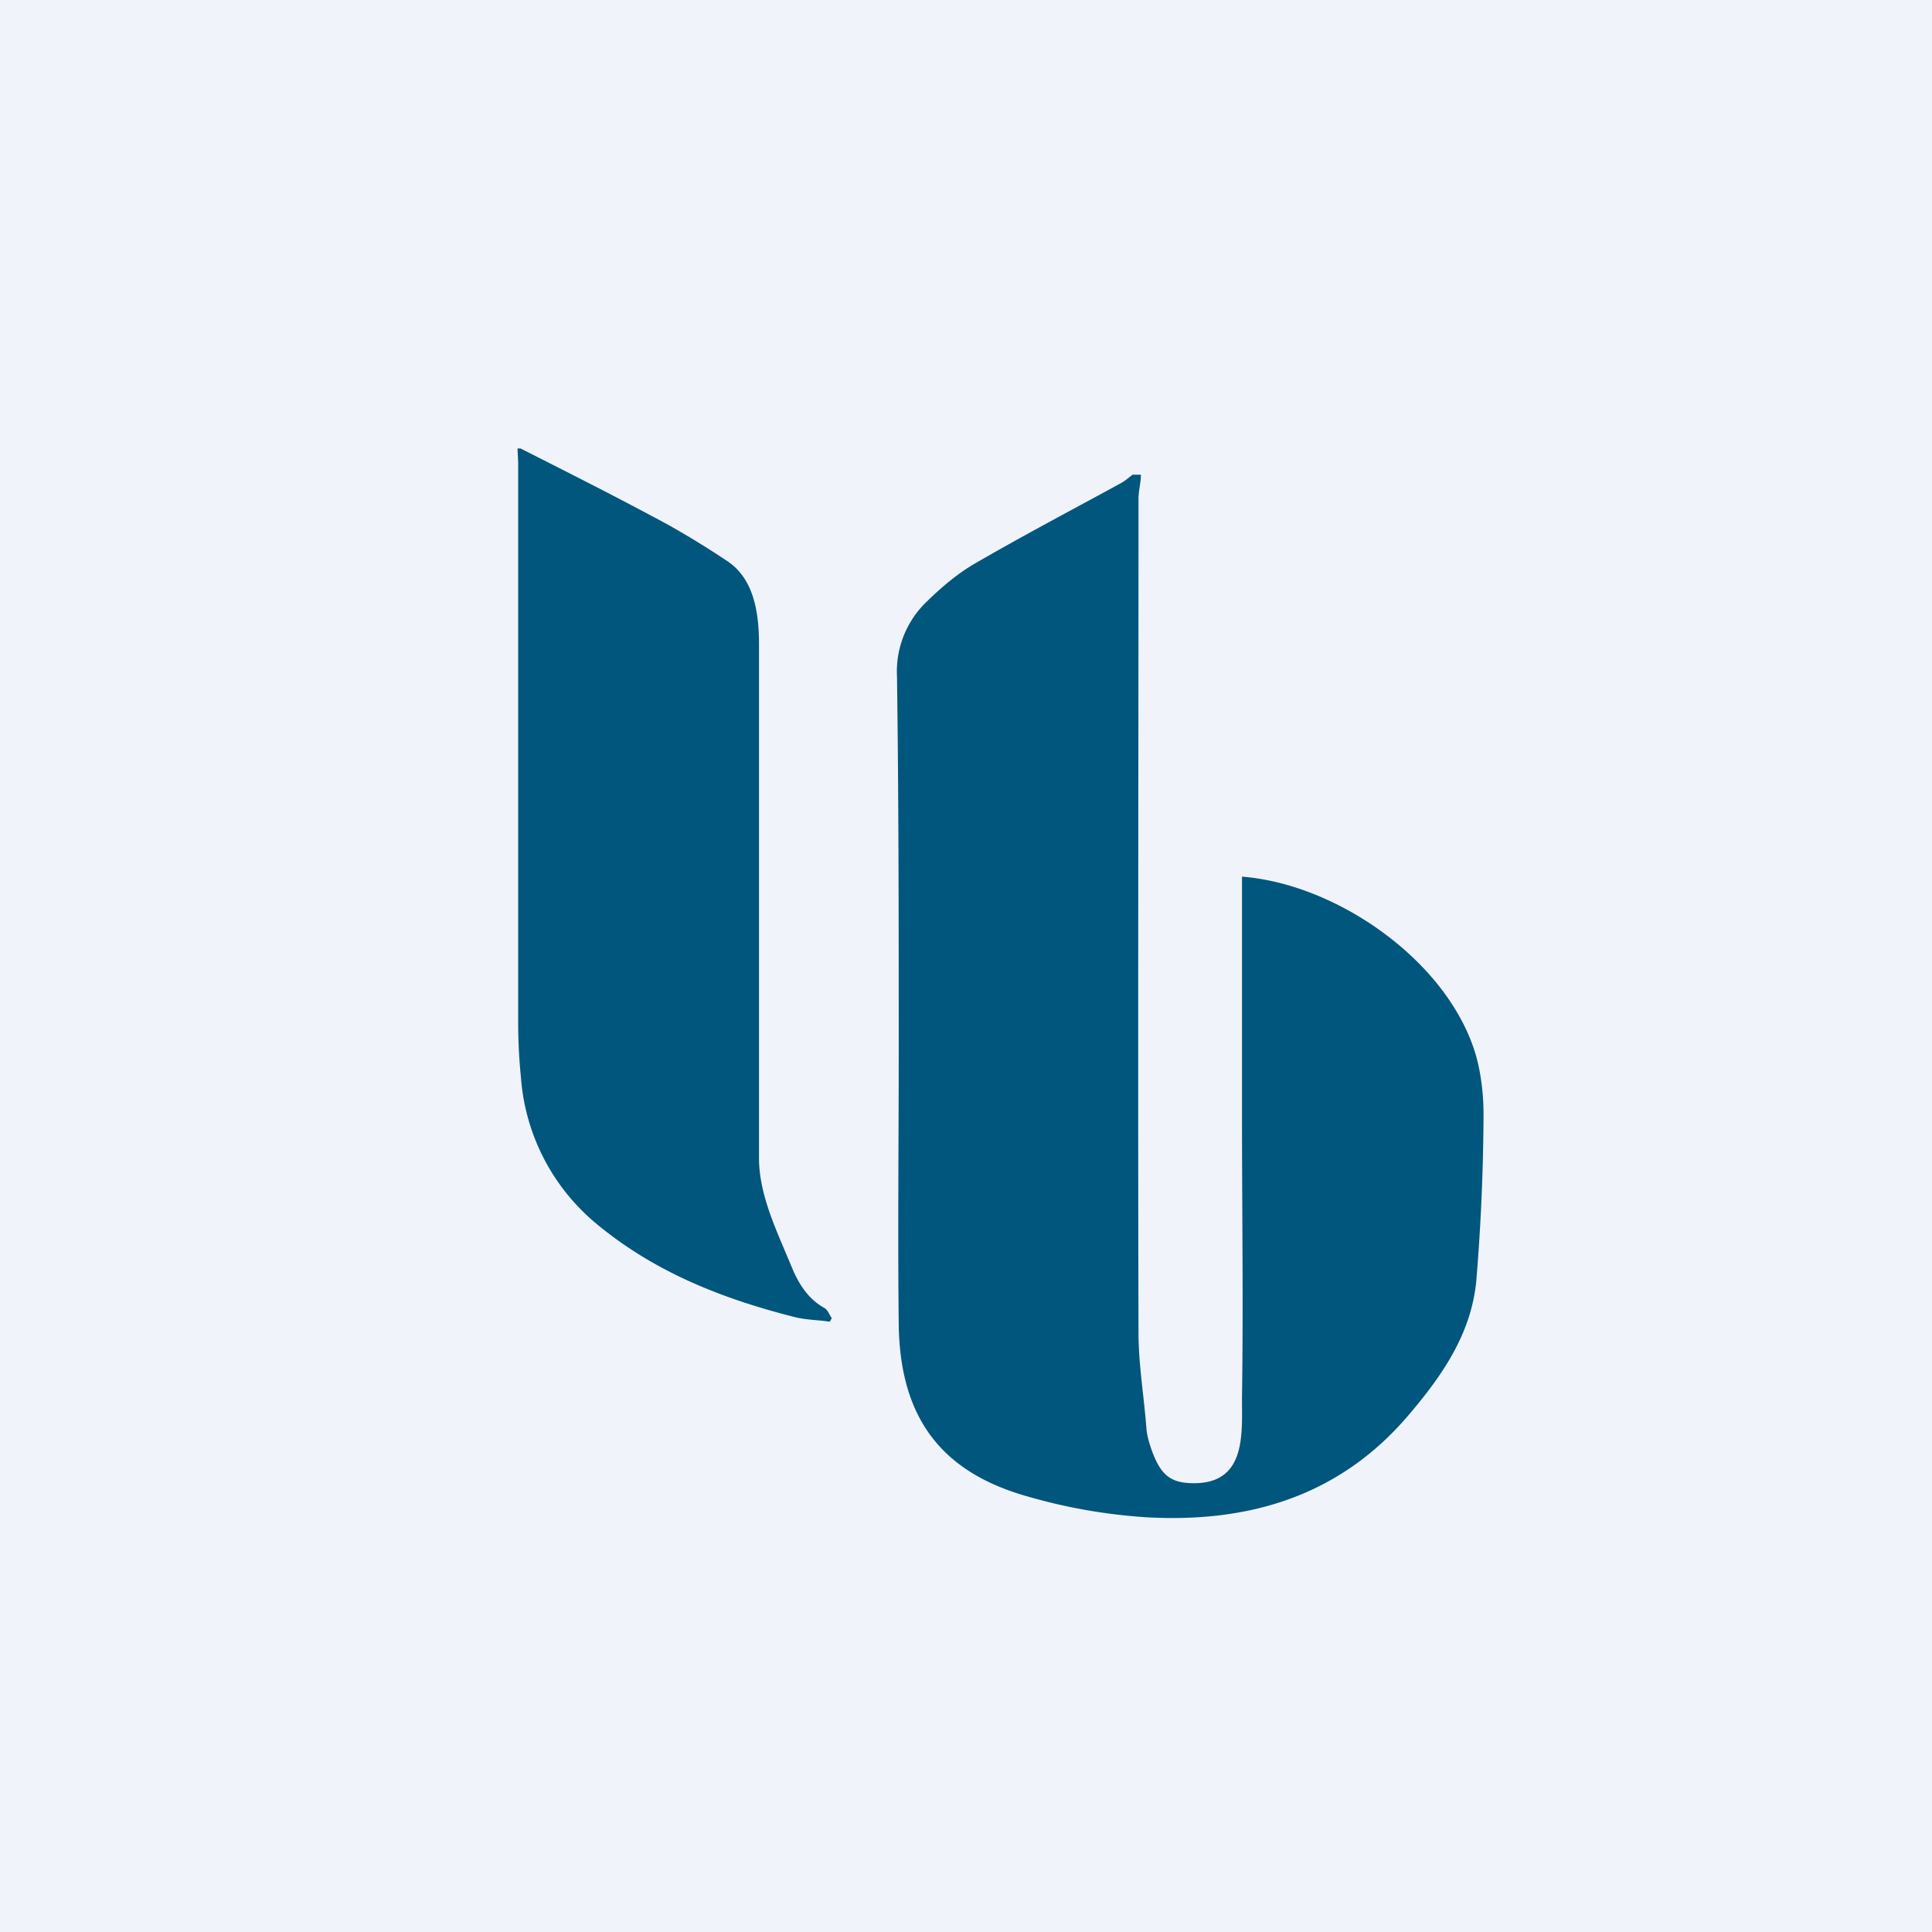 <svg width="56" height="56" viewBox="0 0 56 56" xmlns="http://www.w3.org/2000/svg"><path fill="#F0F3FA" d="M0 0h56v56H0z"/><path d="M33.07 13.76c0 .23-.07.46-.07.7 0 8.05-.02 16.1 0 24.16 0 .93.16 1.86.23 2.79.02.24.1.48.18.7.24.61.49.86 1.11.88 1.65.06 1.47-1.5 1.48-2.5.04-2.7 0-5.41 0-8.12v-6.96c2.81.22 6.05 2.52 6.8 5.25.15.57.21 1.19.2 1.78a61.04 61.04 0 0 1-.21 4.7c-.15 1.52-.98 2.72-1.93 3.84-2.02 2.4-4.67 3.16-7.61 3a16.05 16.05 0 0 1-3.45-.6c-2.54-.71-3.72-2.31-3.75-5.01-.03-2.61 0-5.23 0-7.84 0-3.64 0-7.28-.05-10.92a2.8 2.8 0 0 1 .85-2.16c.44-.43.92-.84 1.45-1.14 1.38-.8 2.79-1.54 4.18-2.3.13-.07.24-.17.35-.25h.24ZM15.09 13c1.26.64 2.52 1.27 3.77 1.94.77.4 1.51.85 2.23 1.33.77.52.91 1.5.91 2.42v14.88c0 1.1.55 2.18.97 3.21.2.46.46.87.92 1.13.1.05.15.2.22.3l-.06.1c-.33-.05-.67-.05-1-.13-2.1-.53-4.06-1.3-5.74-2.69a6.09 6.09 0 0 1-2.21-4.26 15.6 15.6 0 0 1-.08-1.59V13.42L15 13h.09Z" fill="#00567D"/></svg>